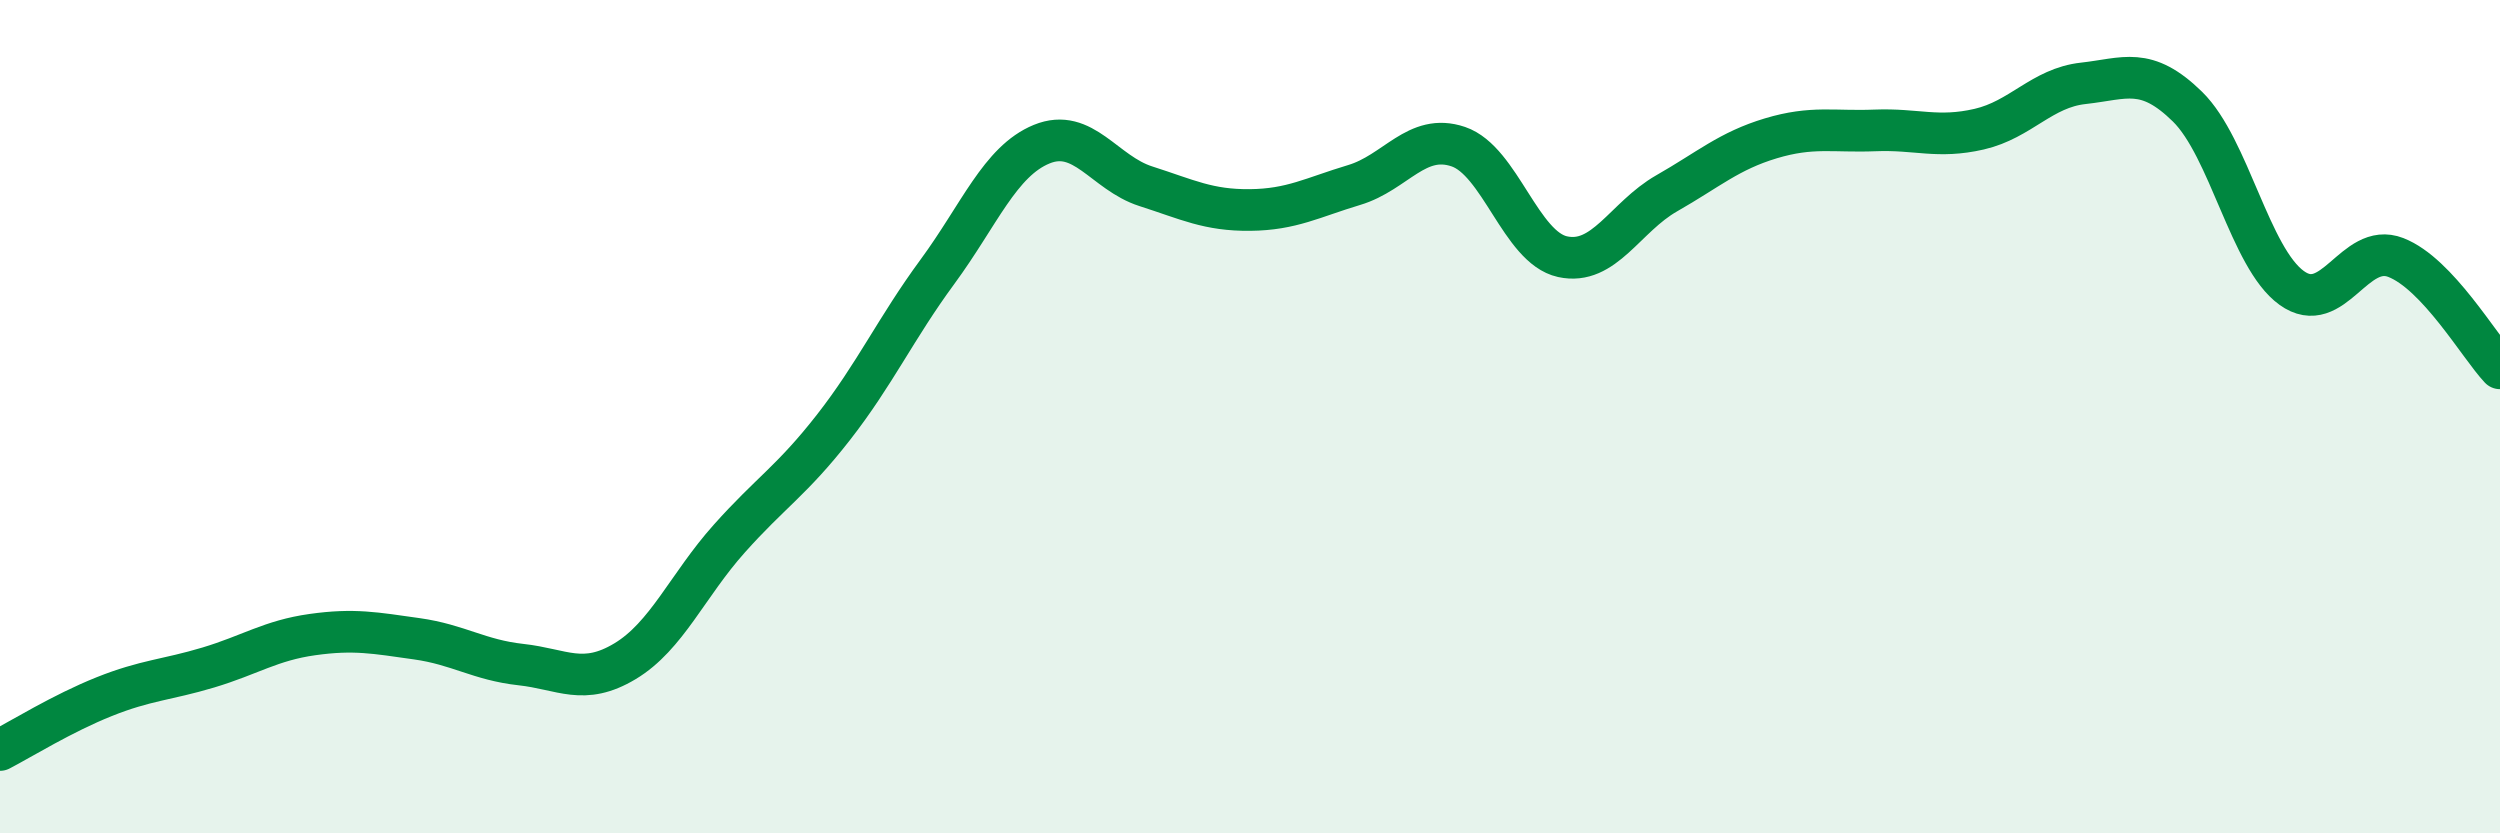 
    <svg width="60" height="20" viewBox="0 0 60 20" xmlns="http://www.w3.org/2000/svg">
      <path
        d="M 0,18 C 0.5,17.74 1.5,17.12 2.5,16.72 C 3.5,16.32 4,16.32 5,16.02 C 6,15.72 6.5,15.37 7.5,15.23 C 8.5,15.09 9,15.19 10,15.33 C 11,15.47 11.5,15.84 12.5,15.95 C 13.5,16.06 14,16.47 15,15.87 C 16,15.27 16.5,14.05 17.5,12.93 C 18.5,11.81 19,11.54 20,10.26 C 21,8.98 21.5,7.88 22.5,6.52 C 23.5,5.16 24,3.87 25,3.46 C 26,3.05 26.5,4.15 27.5,4.47 C 28.5,4.79 29,5.05 30,5.04 C 31,5.03 31.5,4.74 32.5,4.44 C 33.5,4.14 34,3.18 35,3.52 C 36,3.86 36.5,5.94 37.5,6.16 C 38.5,6.38 39,5.21 40,4.64 C 41,4.07 41.5,3.62 42.5,3.32 C 43.5,3.02 44,3.17 45,3.13 C 46,3.09 46.5,3.33 47.5,3.1 C 48.5,2.87 49,2.11 50,2 C 51,1.89 51.5,1.58 52.5,2.56 C 53.5,3.54 54,6.19 55,6.91 C 56,7.63 56.5,5.79 57.5,6.18 C 58.5,6.57 59.5,8.31 60,8.84L60 20L0 20Z"
        fill="#008740"
        opacity="0.1"
        stroke-linecap="round"
        stroke-linejoin="round"
      />
      <path
        d="M 0,18 C 0.5,17.74 1.5,17.12 2.5,16.72 C 3.5,16.32 4,16.32 5,16.02 C 6,15.72 6.5,15.37 7.5,15.23 C 8.5,15.09 9,15.19 10,15.33 C 11,15.47 11.5,15.84 12.5,15.95 C 13.5,16.06 14,16.47 15,15.87 C 16,15.27 16.5,14.05 17.5,12.93 C 18.5,11.81 19,11.54 20,10.26 C 21,8.98 21.5,7.88 22.5,6.52 C 23.5,5.16 24,3.87 25,3.46 C 26,3.05 26.5,4.15 27.5,4.47 C 28.5,4.79 29,5.05 30,5.04 C 31,5.03 31.5,4.74 32.5,4.44 C 33.5,4.14 34,3.18 35,3.52 C 36,3.86 36.5,5.94 37.5,6.16 C 38.5,6.38 39,5.21 40,4.64 C 41,4.07 41.5,3.62 42.5,3.32 C 43.5,3.02 44,3.17 45,3.13 C 46,3.09 46.5,3.33 47.5,3.1 C 48.5,2.87 49,2.11 50,2 C 51,1.89 51.5,1.58 52.5,2.56 C 53.5,3.54 54,6.19 55,6.91 C 56,7.63 56.5,5.79 57.5,6.18 C 58.5,6.57 59.5,8.31 60,8.84"
        stroke="#008740"
        stroke-width="1"
        fill="none"
        stroke-linecap="round"
        stroke-linejoin="round"
      />
    </svg>
  